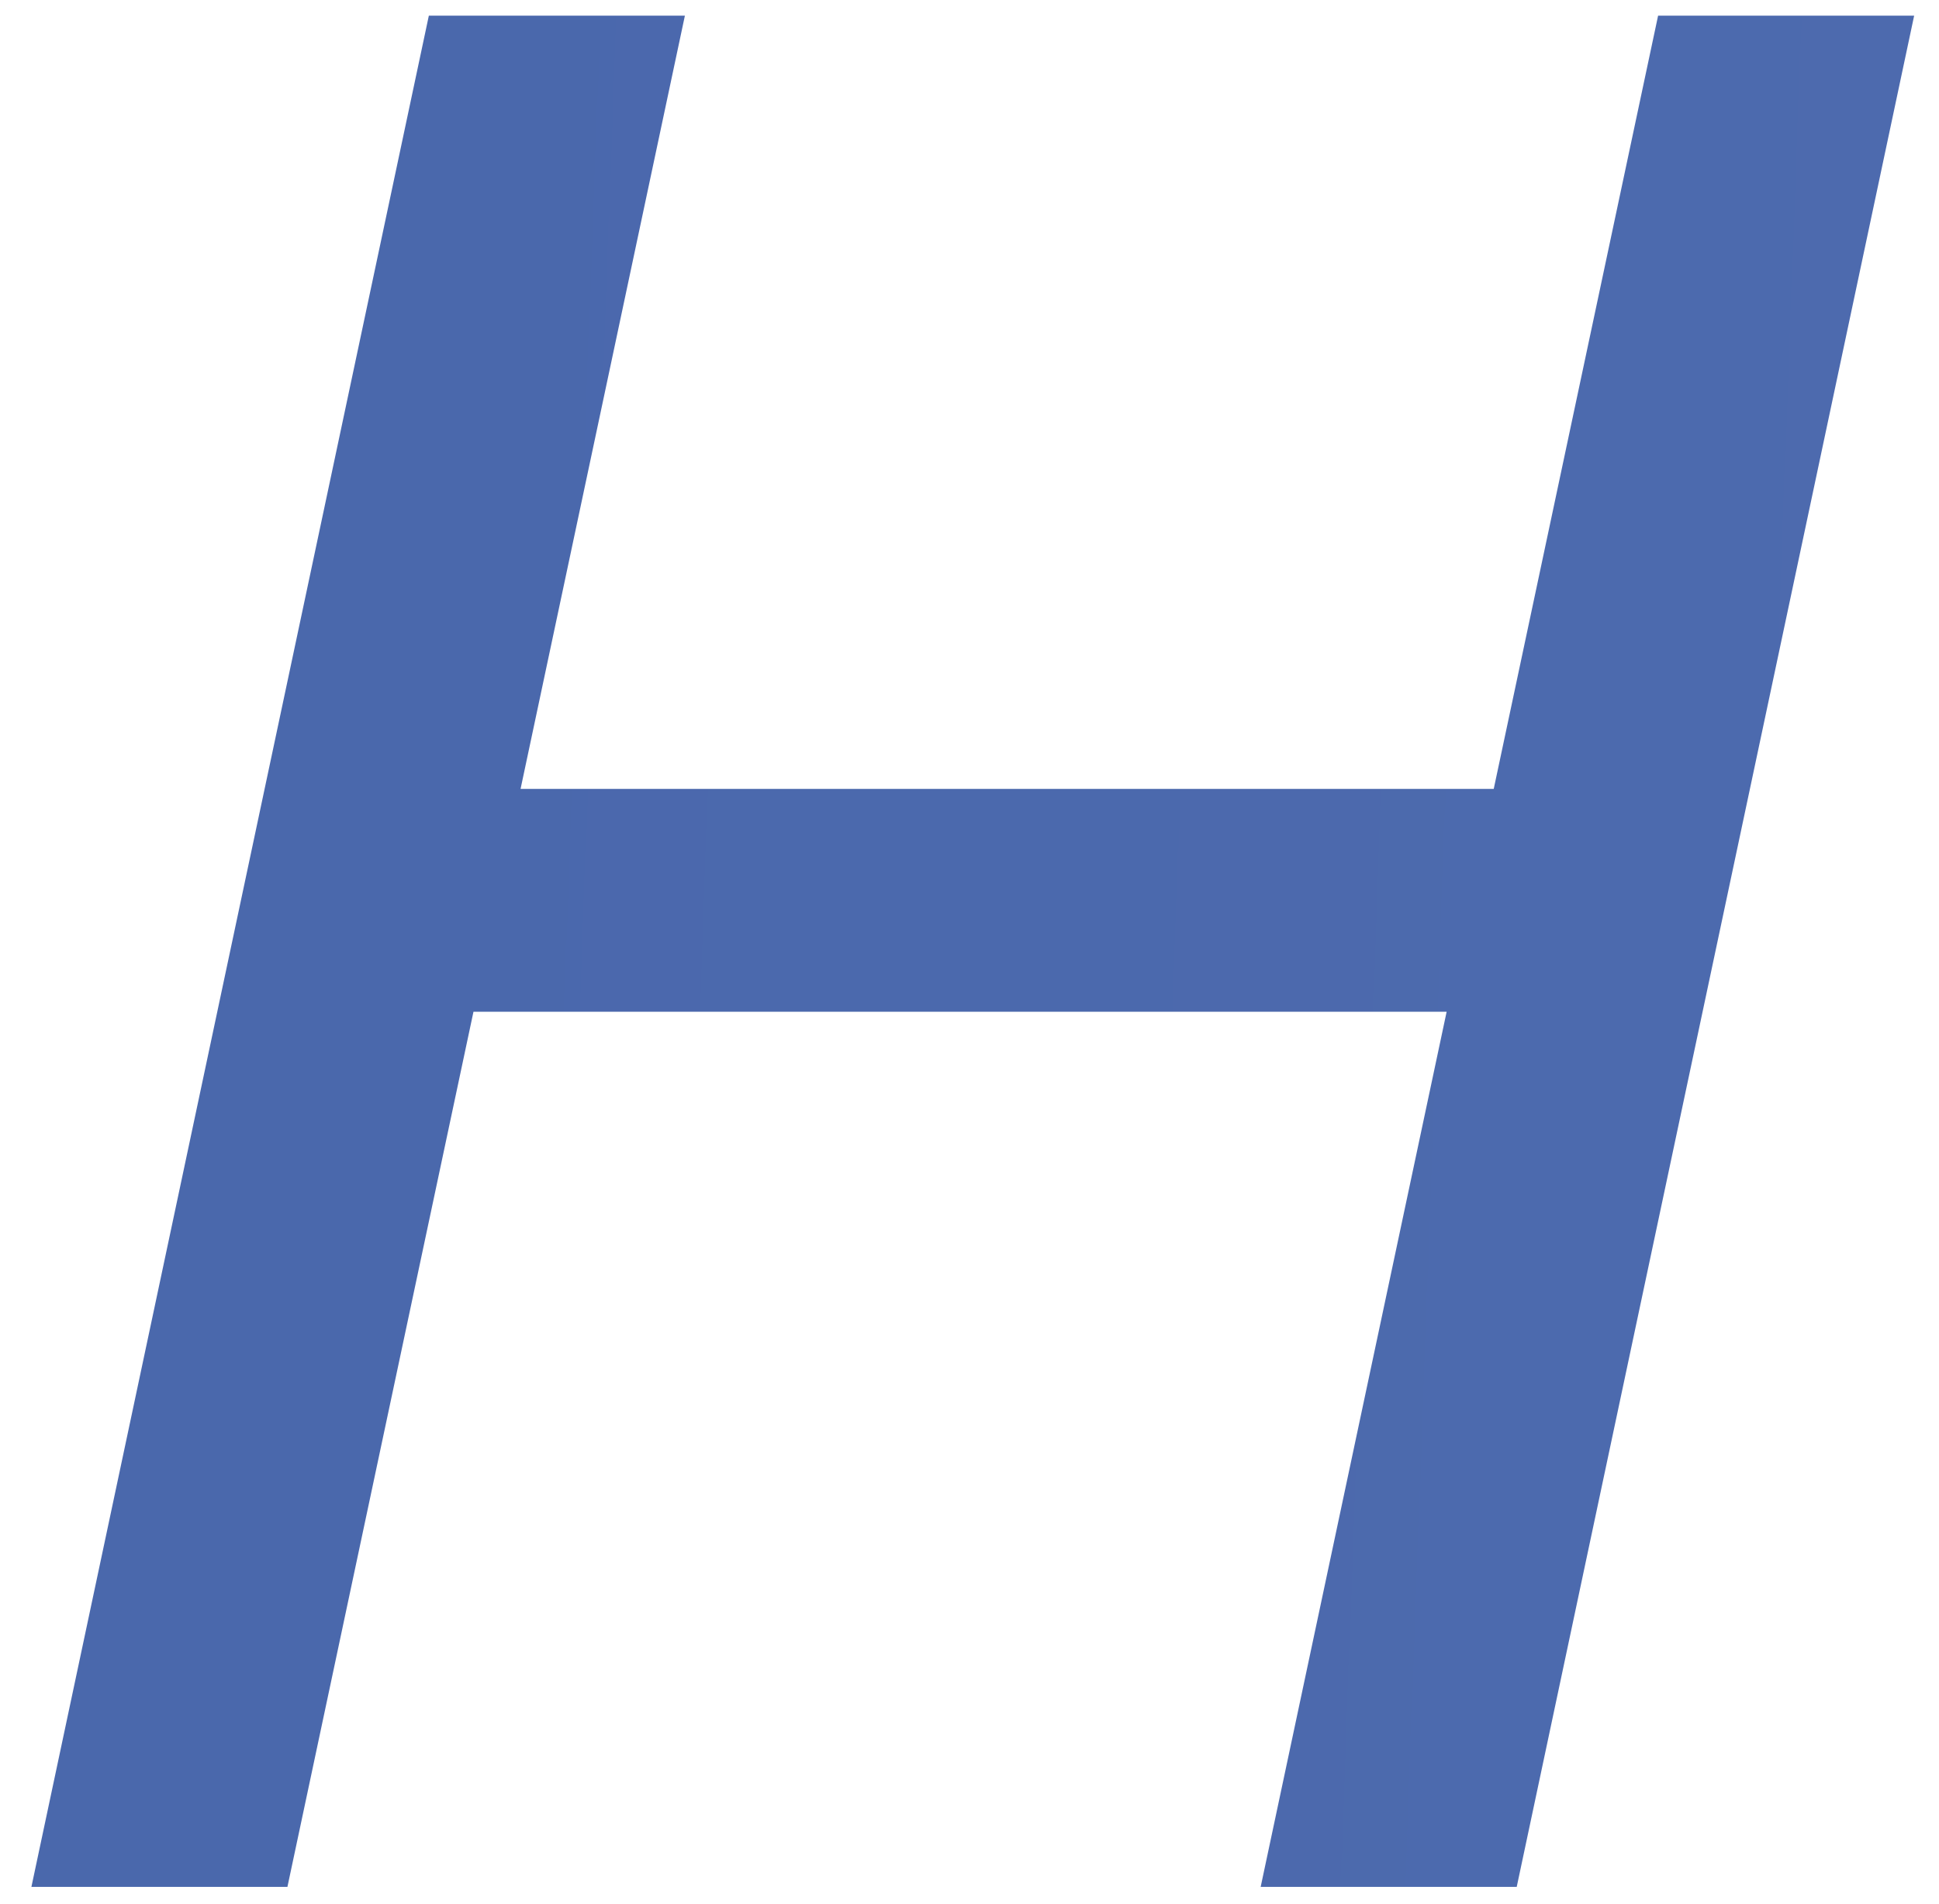 <svg width="55" height="54" fill="none" xmlns="http://www.w3.org/2000/svg"><path d="M12.164.445h7.263l-4.661 21.933H42.37L47.032.445h7.263l-11.273 53.08h-7.263L41.034 28.7H13.43L8.153 53.524H.891L12.164.445z" fill="url(#paint0_linear_916_71)"/><defs><linearGradient id="paint0_linear_916_71" x1="-714.013" y1="1.524" x2="696.487" y2="53.524" gradientUnits="userSpaceOnUse"><stop stop-color="#1F428F"/><stop offset="1" stop-color="#738CC8"/></linearGradient></defs></svg>